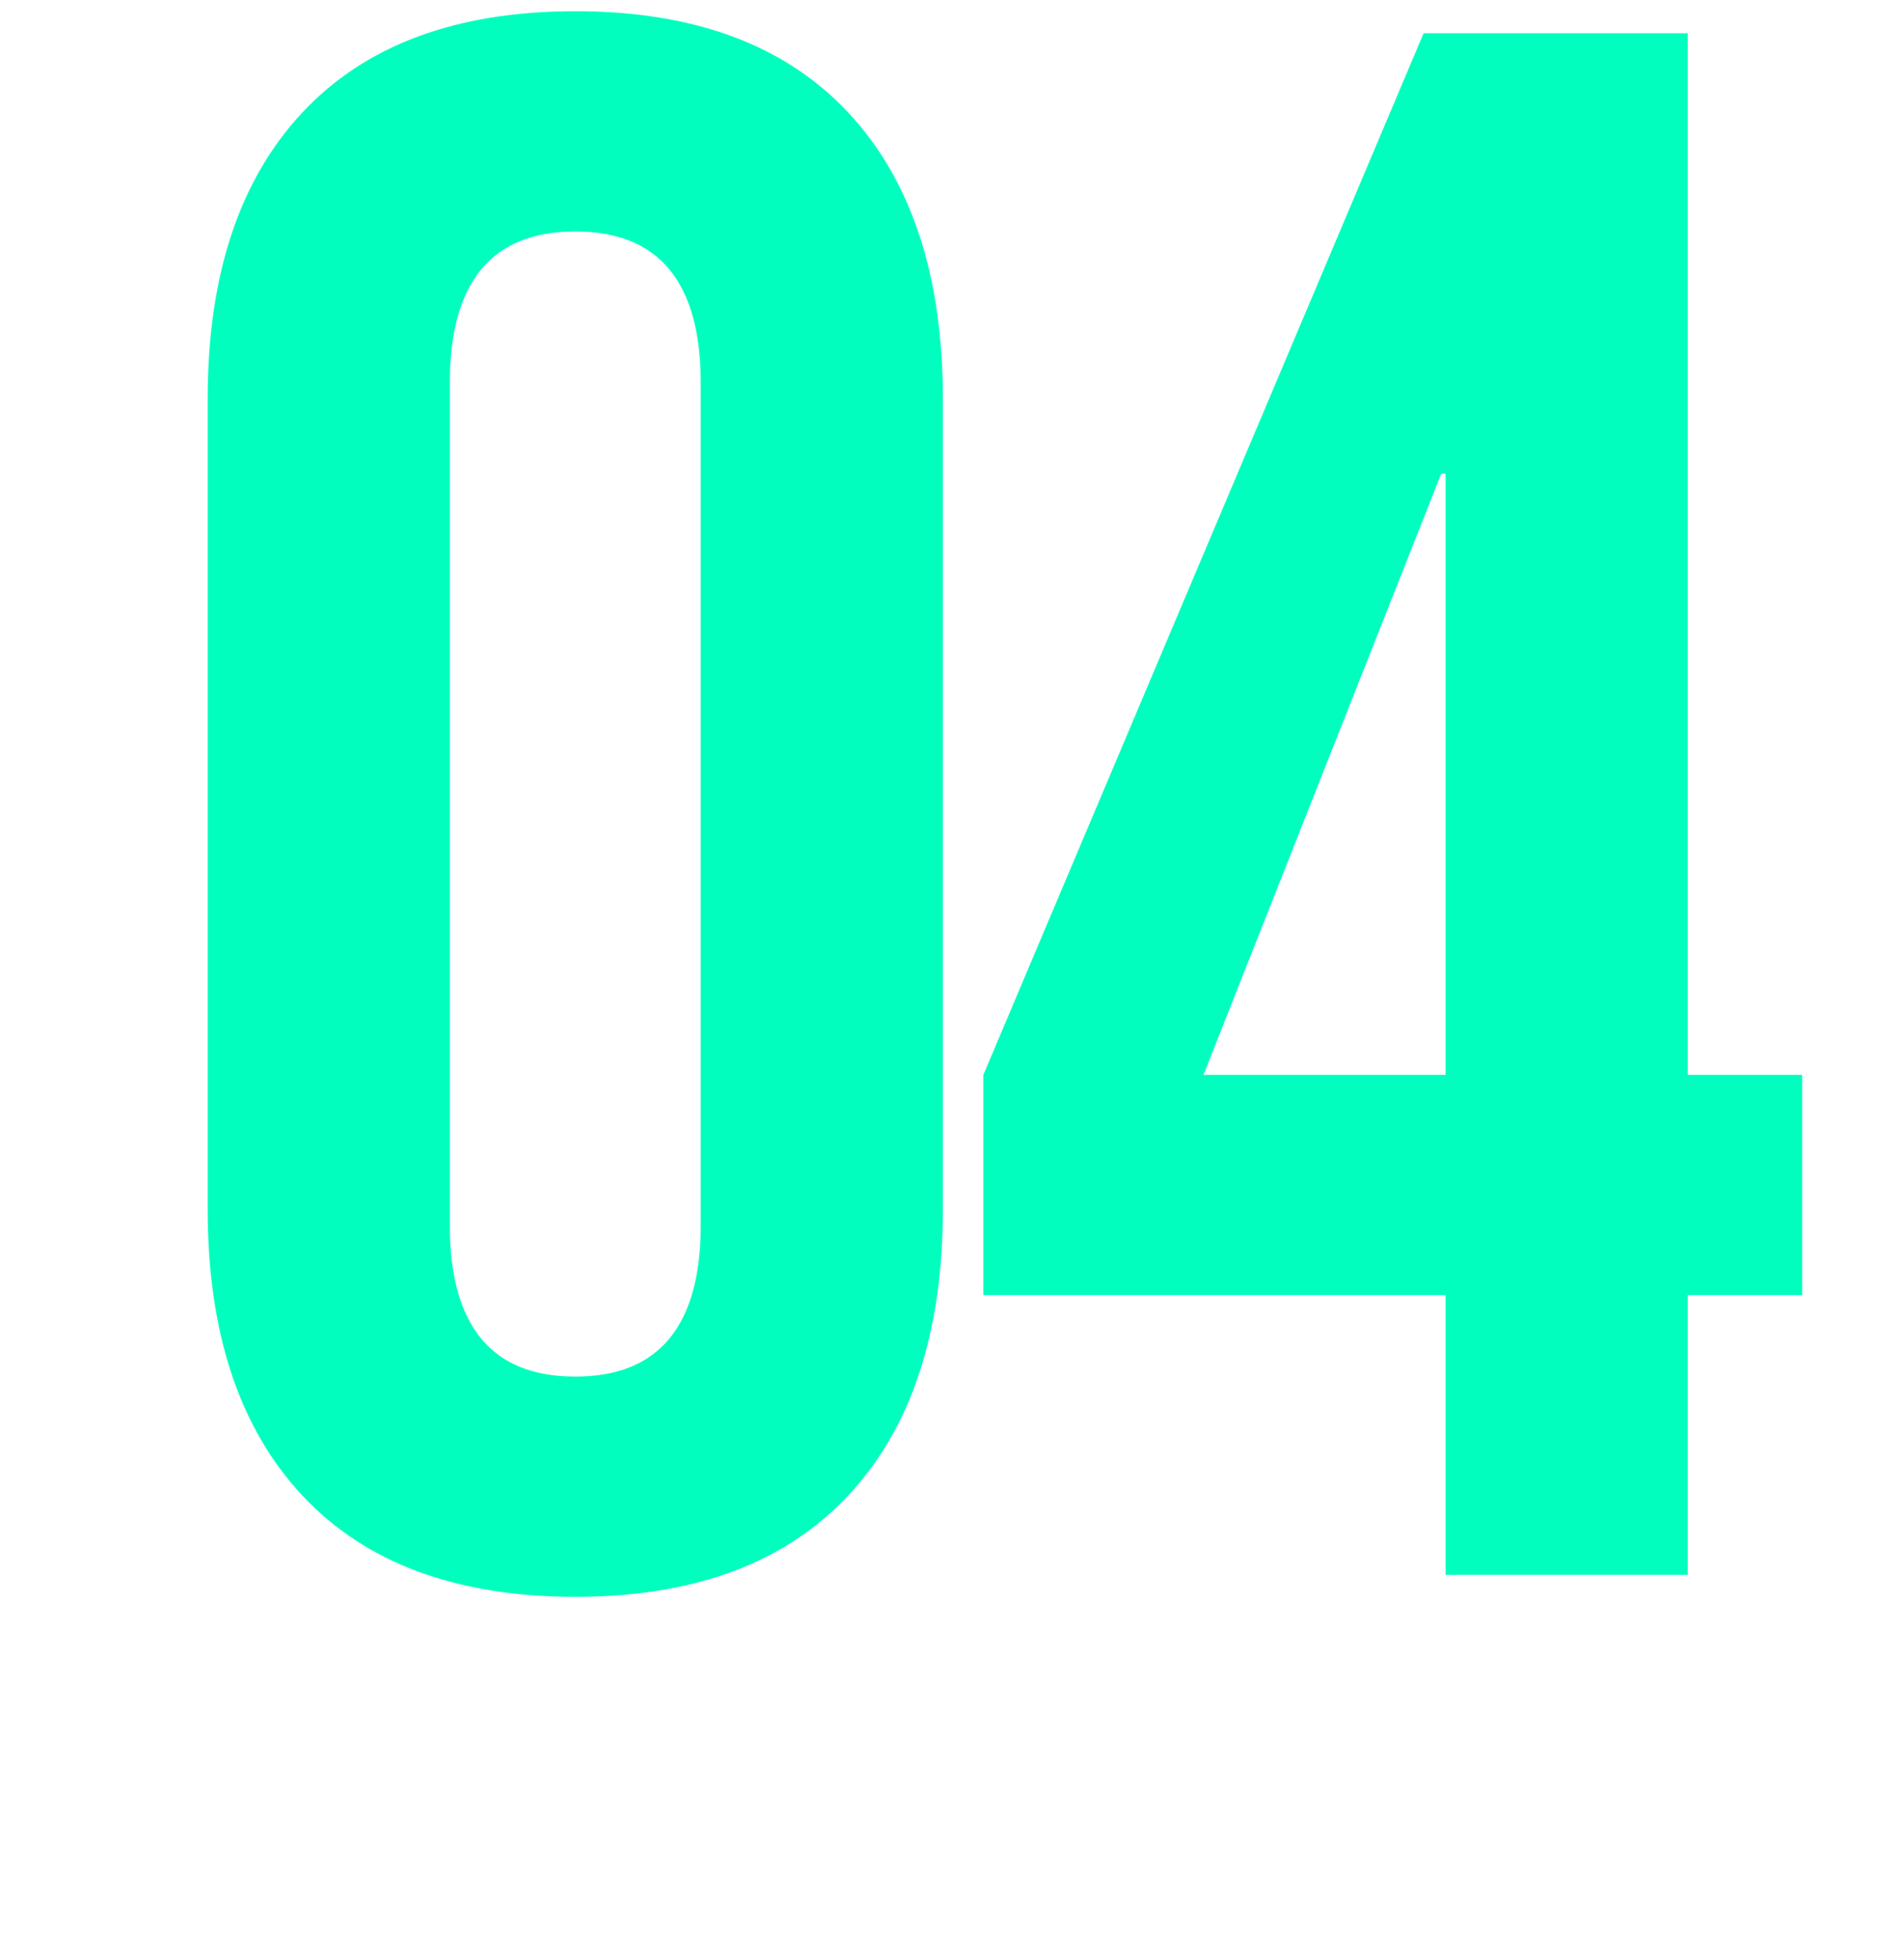<?xml version="1.0" encoding="UTF-8"?> <svg xmlns="http://www.w3.org/2000/svg" width="282" height="290" viewBox="0 0 282 290" fill="none"> <g clip-path="url(#clip0_2067_722)"> <path d="M85.204 236.391C67.599 236.391 54.124 231.392 44.778 221.395C35.432 211.397 30.759 197.27 30.759 179.013V59.04C30.759 40.783 35.432 26.655 44.778 16.658C54.124 6.66 67.599 1.661 85.204 1.661C102.809 1.661 116.284 6.66 125.63 16.658C134.975 26.655 139.648 40.783 139.648 59.04V179.013C139.648 197.27 134.975 211.397 125.63 221.395C116.284 231.392 102.809 236.391 85.204 236.391ZM85.204 203.79C97.592 203.79 103.787 196.292 103.787 181.295V56.758C103.787 41.761 97.592 34.263 85.204 34.263C72.815 34.263 66.621 41.761 66.621 56.758V181.295C66.621 196.292 72.815 203.79 85.204 203.79ZM214.107 191.727H145.644V159.126L210.847 4.921H249.968V159.126H266.921V191.727H249.968V233.131H214.107V191.727ZM214.107 159.126V70.124H213.455L178.245 159.126H214.107Z" fill="#00FFBF"></path> </g> <defs> <clipPath id="clip0_2067_722"> <rect width="282" height="290" fill="white"></rect> </clipPath> </defs> </svg> 